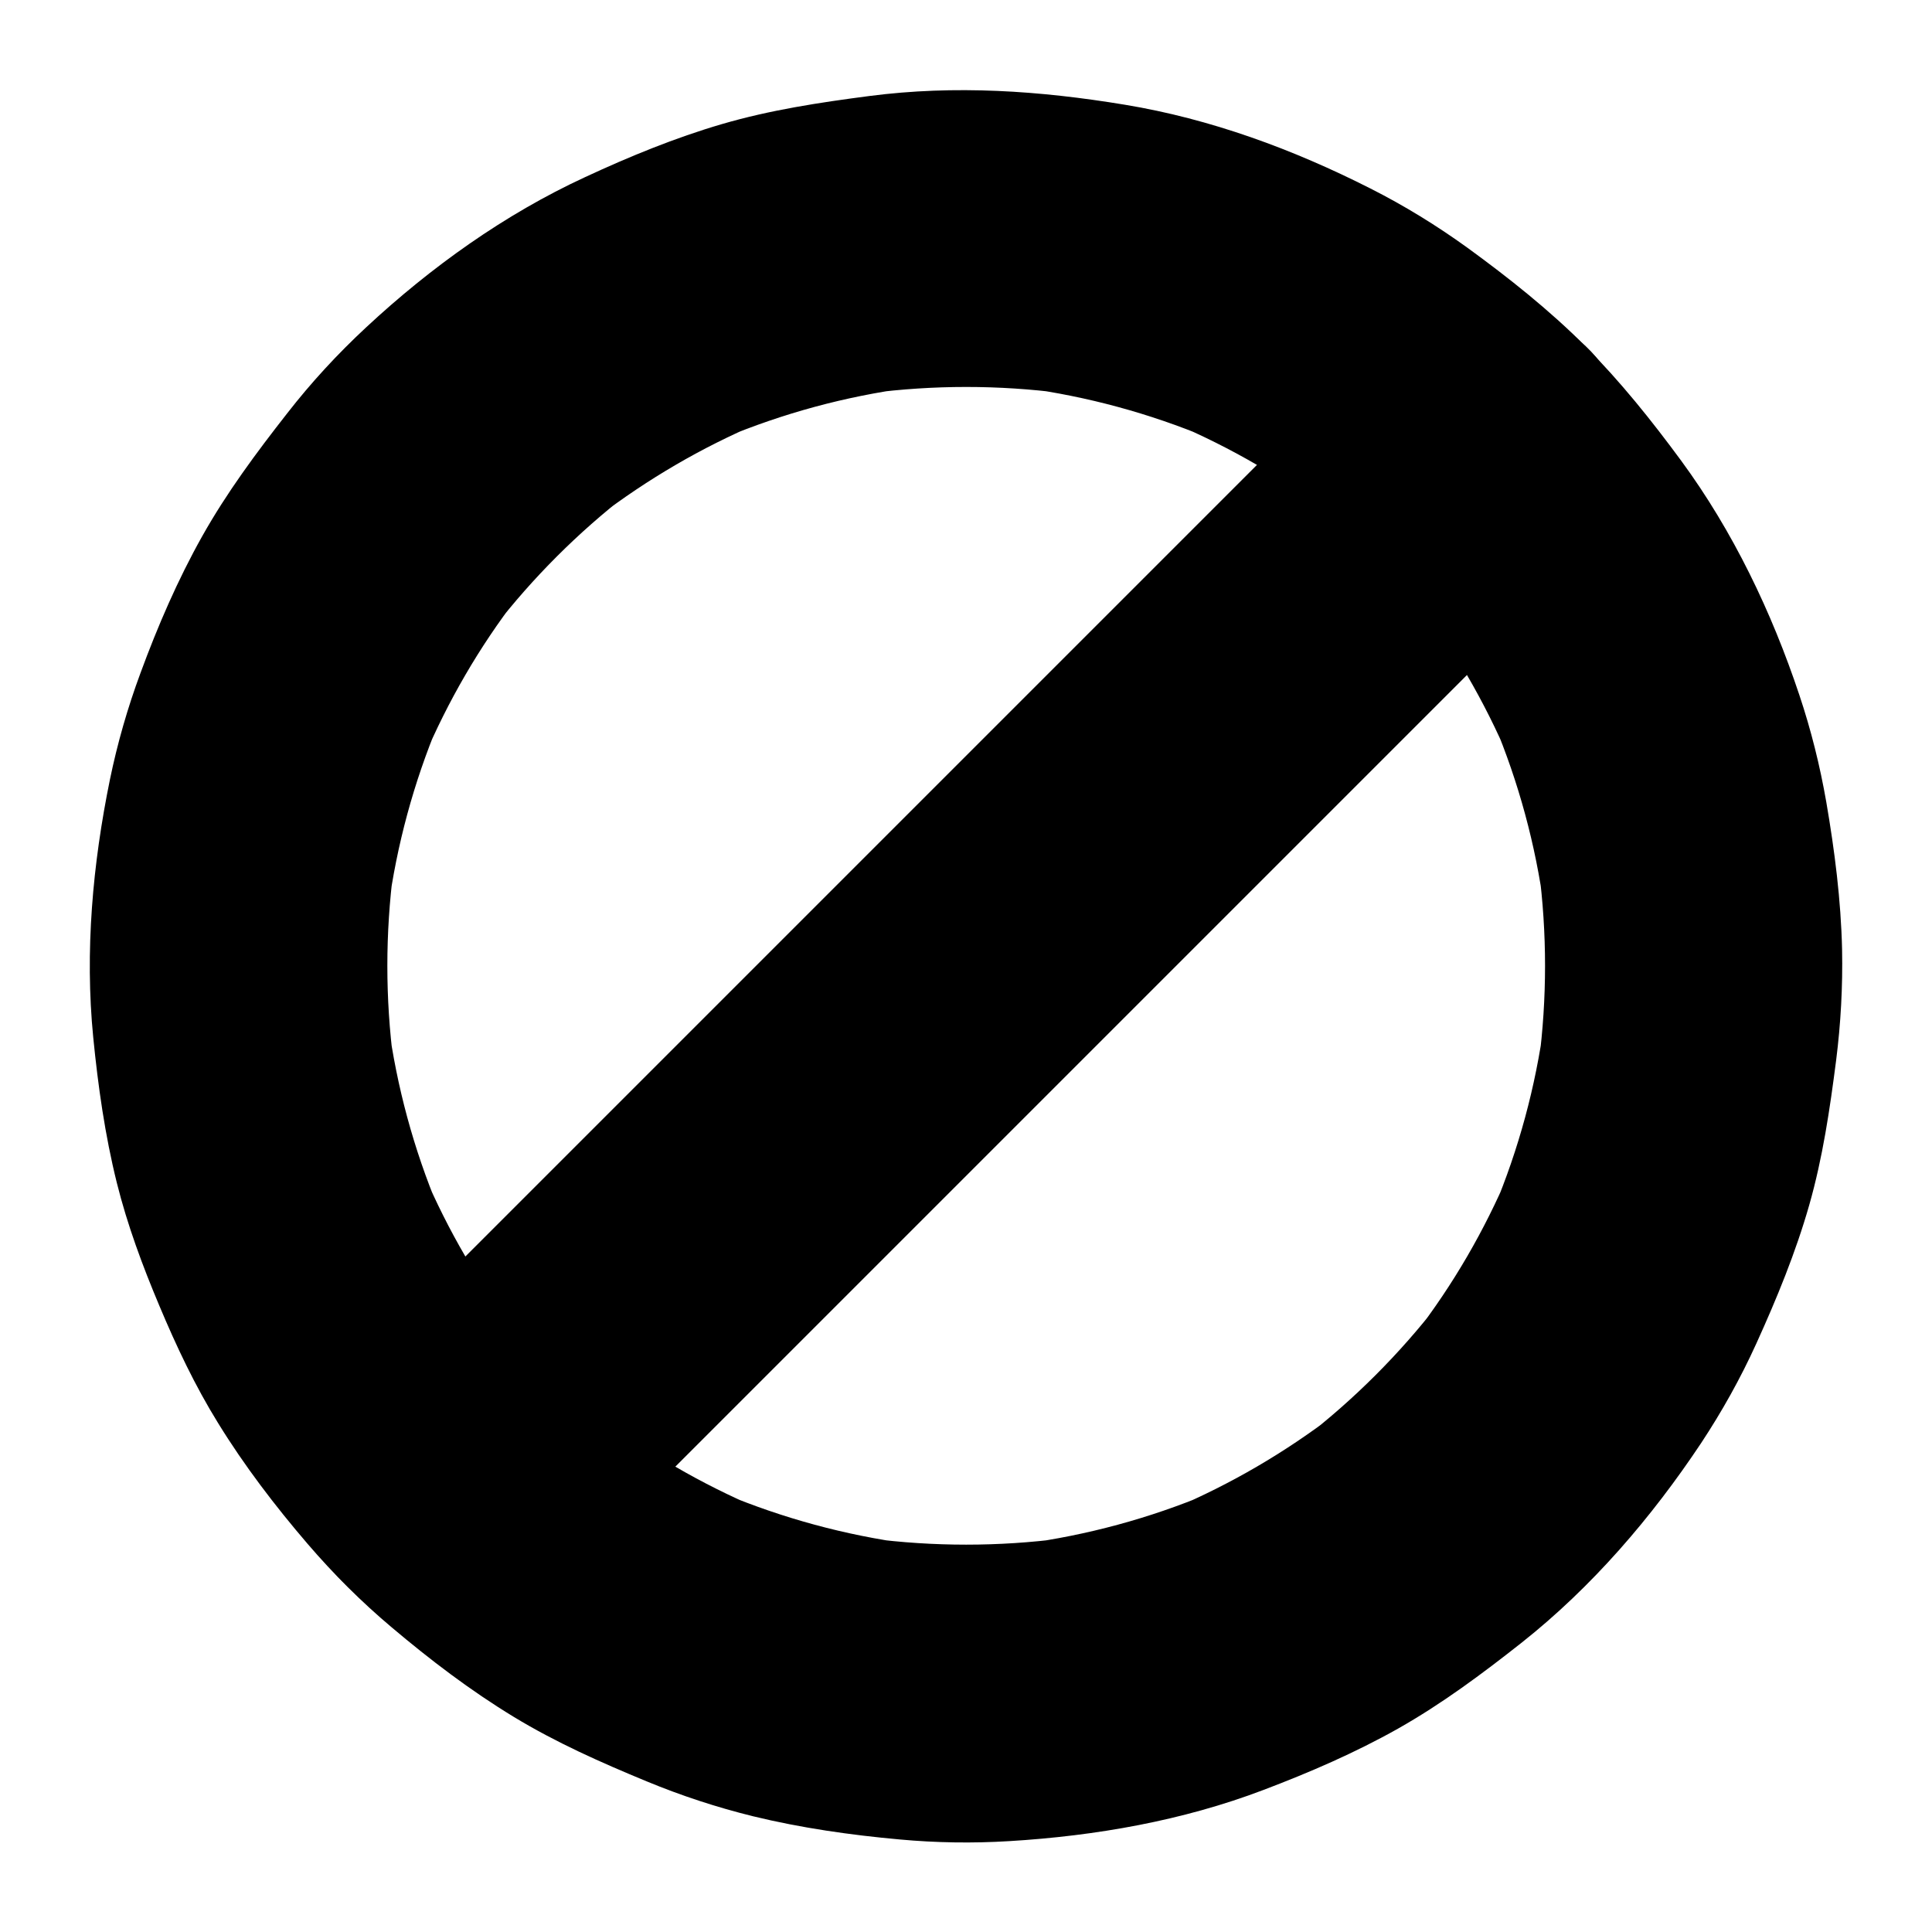 <?xml version="1.0" encoding="UTF-8"?>
<!-- Uploaded to: SVG Repo, www.svgrepo.com, Generator: SVG Repo Mixer Tools -->
<svg fill="#000000" width="800px" height="800px" version="1.1" viewBox="144 144 512 512" xmlns="http://www.w3.org/2000/svg">
 <g>
  <path d="m508.54 291.46c5.953 5.953 11.465 12.25 16.629 18.895-2.066-2.656-4.082-5.312-6.148-7.969 10.035 13.137 18.402 27.453 24.848 42.656-1.328-3.148-2.656-6.25-3.984-9.398 6.594 15.742 11.07 32.273 13.332 49.152-0.492-3.492-0.934-6.988-1.426-10.48 2.215 17.023 2.215 34.242 0 51.266 0.492-3.492 0.934-6.988 1.426-10.48-2.262 16.875-6.742 33.406-13.332 49.152 1.328-3.148 2.656-6.25 3.984-9.398-6.445 15.203-14.762 29.57-24.848 42.656 2.066-2.656 4.082-5.312 6.148-7.969-10.281 13.285-22.238 25.238-35.523 35.523 2.656-2.066 5.312-4.082 7.969-6.148-13.137 10.035-27.453 18.402-42.656 24.848 3.148-1.328 6.25-2.656 9.398-3.984-15.742 6.594-32.273 11.07-49.152 13.332 3.492-0.492 6.988-0.934 10.48-1.426-17.023 2.215-34.242 2.215-51.266 0 3.492 0.492 6.988 0.934 10.48 1.426-16.875-2.262-33.406-6.742-49.152-13.332 3.148 1.328 6.25 2.656 9.398 3.984-15.203-6.445-29.57-14.762-42.656-24.848 2.656 2.066 5.312 4.082 7.969 6.148-13.285-10.281-25.238-22.238-35.523-35.523 2.066 2.656 4.082 5.312 6.148 7.969-10.035-13.137-18.402-27.453-24.848-42.656 1.328 3.148 2.656 6.25 3.984 9.398-6.594-15.742-11.07-32.273-13.332-49.152 0.492 3.492 0.934 6.988 1.426 10.48-2.215-17.023-2.215-34.242 0-51.266-0.492 3.492-0.934 6.988-1.426 10.48 2.262-16.875 6.742-33.406 13.332-49.152-1.328 3.148-2.656 6.25-3.984 9.398 6.445-15.203 14.762-29.57 24.848-42.656-2.066 2.656-4.082 5.312-6.148 7.969 10.281-13.285 22.238-25.238 35.523-35.523-2.656 2.066-5.312 4.082-7.969 6.148 13.137-10.035 27.453-18.402 42.656-24.848-3.148 1.328-6.25 2.656-9.398 3.984 15.742-6.594 32.273-11.07 49.152-13.332-3.492 0.492-6.988 0.934-10.48 1.426 17.023-2.215 34.242-2.215 51.266 0-3.492-0.492-6.988-0.934-10.48-1.426 16.875 2.262 33.406 6.742 49.152 13.332-3.148-1.328-6.25-2.656-9.398-3.984 15.203 6.445 29.57 14.762 42.656 24.848-2.656-2.066-5.312-4.082-7.969-6.148 6.641 5.164 12.941 10.672 18.895 16.629 7.184 7.133 17.711 11.512 27.848 11.512 5.41 0.195 10.48-0.934 15.152-3.394 4.871-1.574 9.102-4.281 12.645-8.117 6.887-7.477 12.004-17.367 11.512-27.848-0.441-10.43-3.984-20.32-11.512-27.848-9.645-9.645-20.367-18.156-31.391-26.176-8.117-5.856-16.68-11.121-25.633-15.645-20.469-10.383-42.359-18.449-65.043-22.188-22.582-3.738-45.02-5.266-67.75-2.312-13.188 1.723-26.223 3.691-39.016 7.43-12.449 3.641-24.551 8.609-36.309 14.07-21.305 9.84-40.887 23.863-58.008 39.805-7.578 7.035-14.613 14.66-20.961 22.828-8.168 10.43-15.988 20.961-22.484 32.52-6.492 11.562-11.805 23.859-16.379 36.309-3.394 9.152-6.102 18.598-8.07 28.141-4.574 22.387-6.691 45.559-4.43 68.387 1.277 12.891 3.102 25.879 6.25 38.523 2.805 11.219 6.789 21.941 11.266 32.57 4.527 10.773 9.445 21.207 15.598 31.145 6.938 11.266 15.055 21.895 23.664 31.93 6.84 7.969 14.27 15.398 22.289 22.141 10.184 8.609 20.91 16.777 32.324 23.715 11.266 6.84 23.125 12.102 35.277 17.121 9.152 3.789 18.598 6.887 28.191 9.25 12.742 3.102 25.828 4.969 38.867 6.148 9.645 0.887 19.387 1.031 29.027 0.441 22.879-1.379 45.953-5.41 67.402-13.578 12.203-4.625 24.254-9.84 35.621-16.234 11.66-6.594 22.289-14.516 32.766-22.781 18.648-14.762 34.391-33.113 47.527-52.84 5.559-8.414 10.48-17.219 14.66-26.422 5.41-11.906 10.43-24.109 14.023-36.703 3.59-12.594 5.461-25.387 7.133-38.375 1.23-9.742 1.77-19.531 1.574-29.371-0.297-13.086-1.969-26.176-4.184-39.066-1.672-9.594-4.035-19.09-7.133-28.34-7.332-21.992-17.562-43.395-31.34-62.141-7.824-10.629-16.039-20.91-25.34-30.258-7.133-7.133-17.762-11.512-27.848-11.512-5.41-0.195-10.48 0.934-15.152 3.394-4.871 1.574-9.102 4.281-12.645 8.117-6.887 7.477-12.004 17.367-11.512 27.848 0.449 10.434 3.992 20.227 11.52 27.805z"/>
  <path d="m508.54 235.77c-2.461 2.461-4.871 4.871-7.332 7.332l-19.777 19.777c-9.789 9.789-19.582 19.582-29.371 29.371l-35.719 35.719c-13.086 13.086-26.176 26.176-39.312 39.312-13.234 13.234-26.422 26.422-39.656 39.656-12.25 12.25-24.551 24.551-36.801 36.801-10.43 10.43-20.859 20.859-31.242 31.242-7.477 7.477-14.906 14.906-22.387 22.387-3.543 3.543-7.133 7.086-10.676 10.676-0.148 0.148-0.297 0.297-0.441 0.441-7.133 7.133-11.512 17.762-11.512 27.848-0.195 5.41 0.934 10.48 3.394 15.152 1.574 4.871 4.281 9.102 8.117 12.645 7.477 6.887 17.367 12.004 27.848 11.512 10.43-0.492 20.32-3.984 27.848-11.512l27.109-27.109c9.789-9.789 19.582-19.582 29.371-29.371l35.719-35.719c13.086-13.086 26.176-26.176 39.312-39.312 13.234-13.234 26.422-26.422 39.656-39.656 12.25-12.25 24.551-24.551 36.801-36.801l53.629-53.629c3.543-3.543 7.133-7.086 10.676-10.676 0.148-0.148 0.297-0.297 0.441-0.441 7.133-7.133 11.512-17.762 11.512-27.848 0.195-5.41-0.934-10.48-3.394-15.152-1.574-4.871-4.281-9.102-8.117-12.645-7.477-6.887-17.367-12.004-27.848-11.512-10.434 0.488-20.32 3.984-27.848 11.512z"/>
 </g>
</svg>